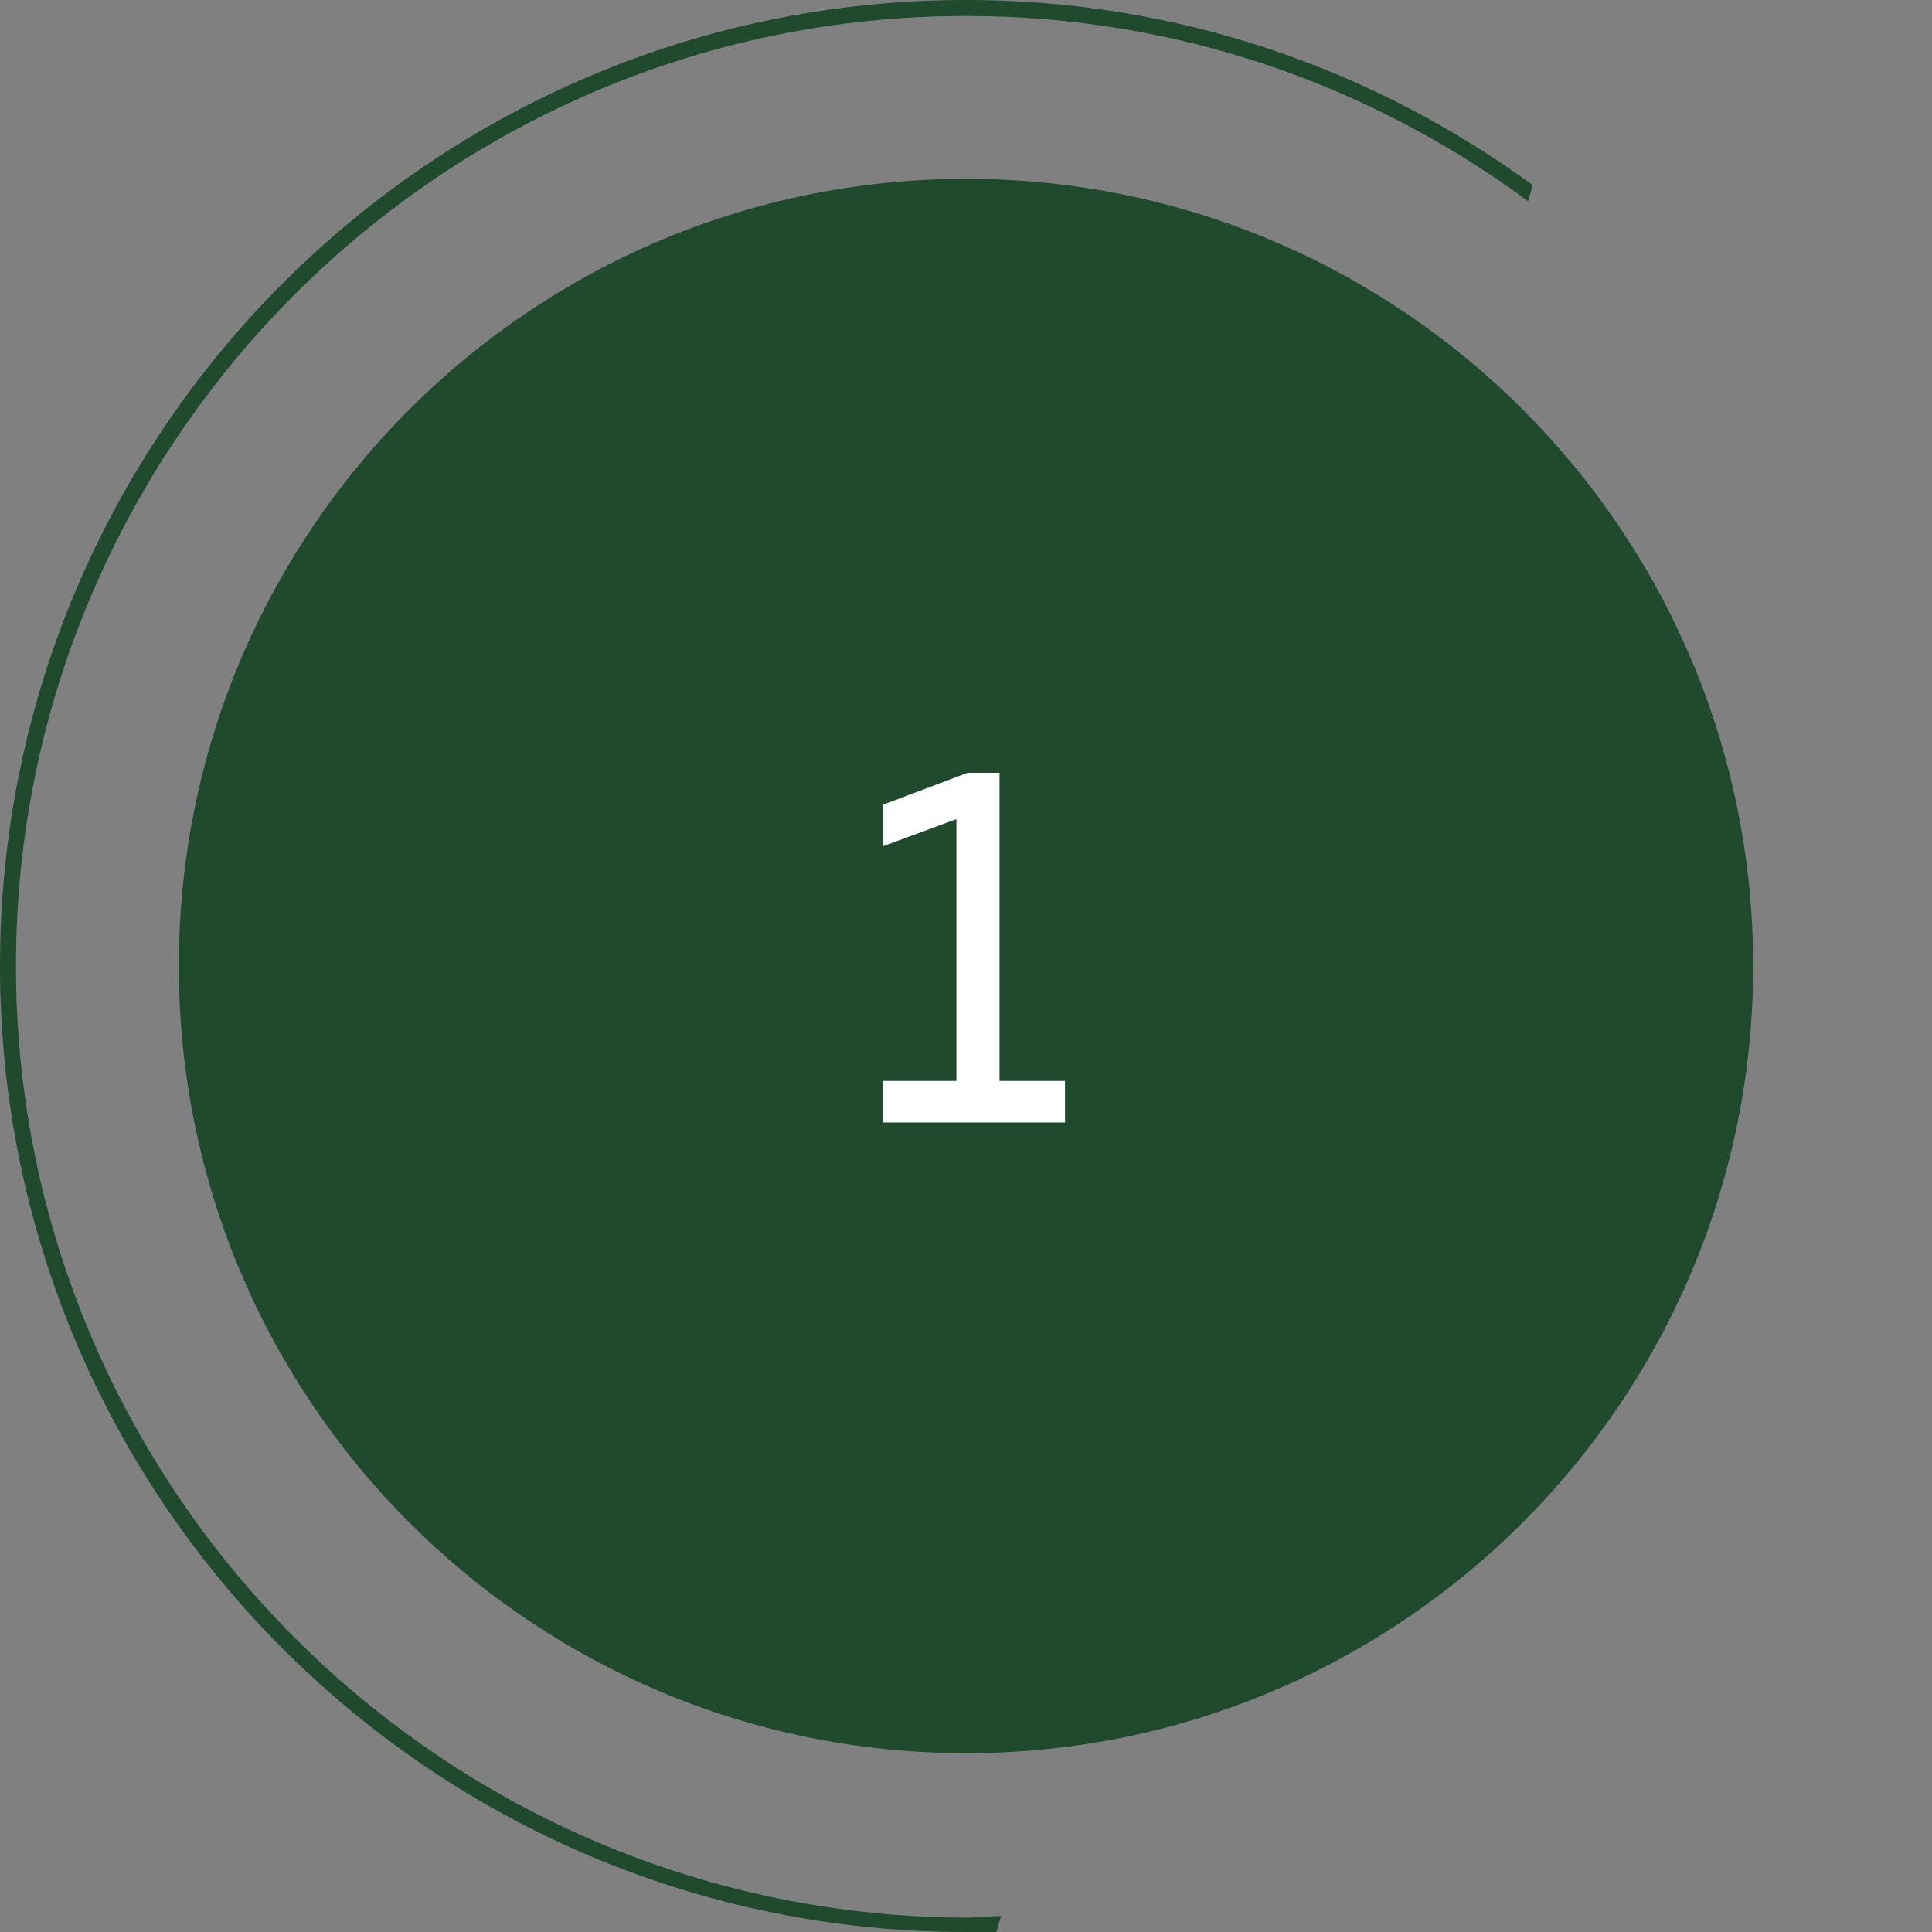 <?xml version="1.0" encoding="UTF-8"?> <svg xmlns="http://www.w3.org/2000/svg" width="121" height="121" viewBox="0 0 121 121" fill="none"><rect x="0" y="0" width="121" height="121" fill="#808080" stroke="none"/> <path d="M60.5 109.8C87.728 109.8 109.8 87.728 109.8 60.5C109.8 33.272 87.728 11.2 60.5 11.2C33.273 11.2 11.2 33.272 11.2 60.5C11.2 87.728 33.273 109.8 60.5 109.8Z" fill="#1F4A2E"></path> <path d="M62.6 48.5V67.7H66.7V70.3H55.3V67.7H59.9V51.3L55.3 53V50.4L60.6 48.4H62.6V48.5Z" fill="white"></path> <path d="M62.4 121L62.7 120C62 120 61.3 120.1 60.5 120.1C27.7 120 1 93.3 1 60.5C1 27.7 27.7 1 60.5 1C73.7 1 85.8 5.3 95.7 12.6L96 11.6C86 4.3 73.8 0 60.5 0C27.1 0 0 27.1 0 60.5C0 93.9 27.1 121 60.5 121C61.1 121 61.7 121 62.4 121Z" fill="#1F4A2E"></path> </svg> 